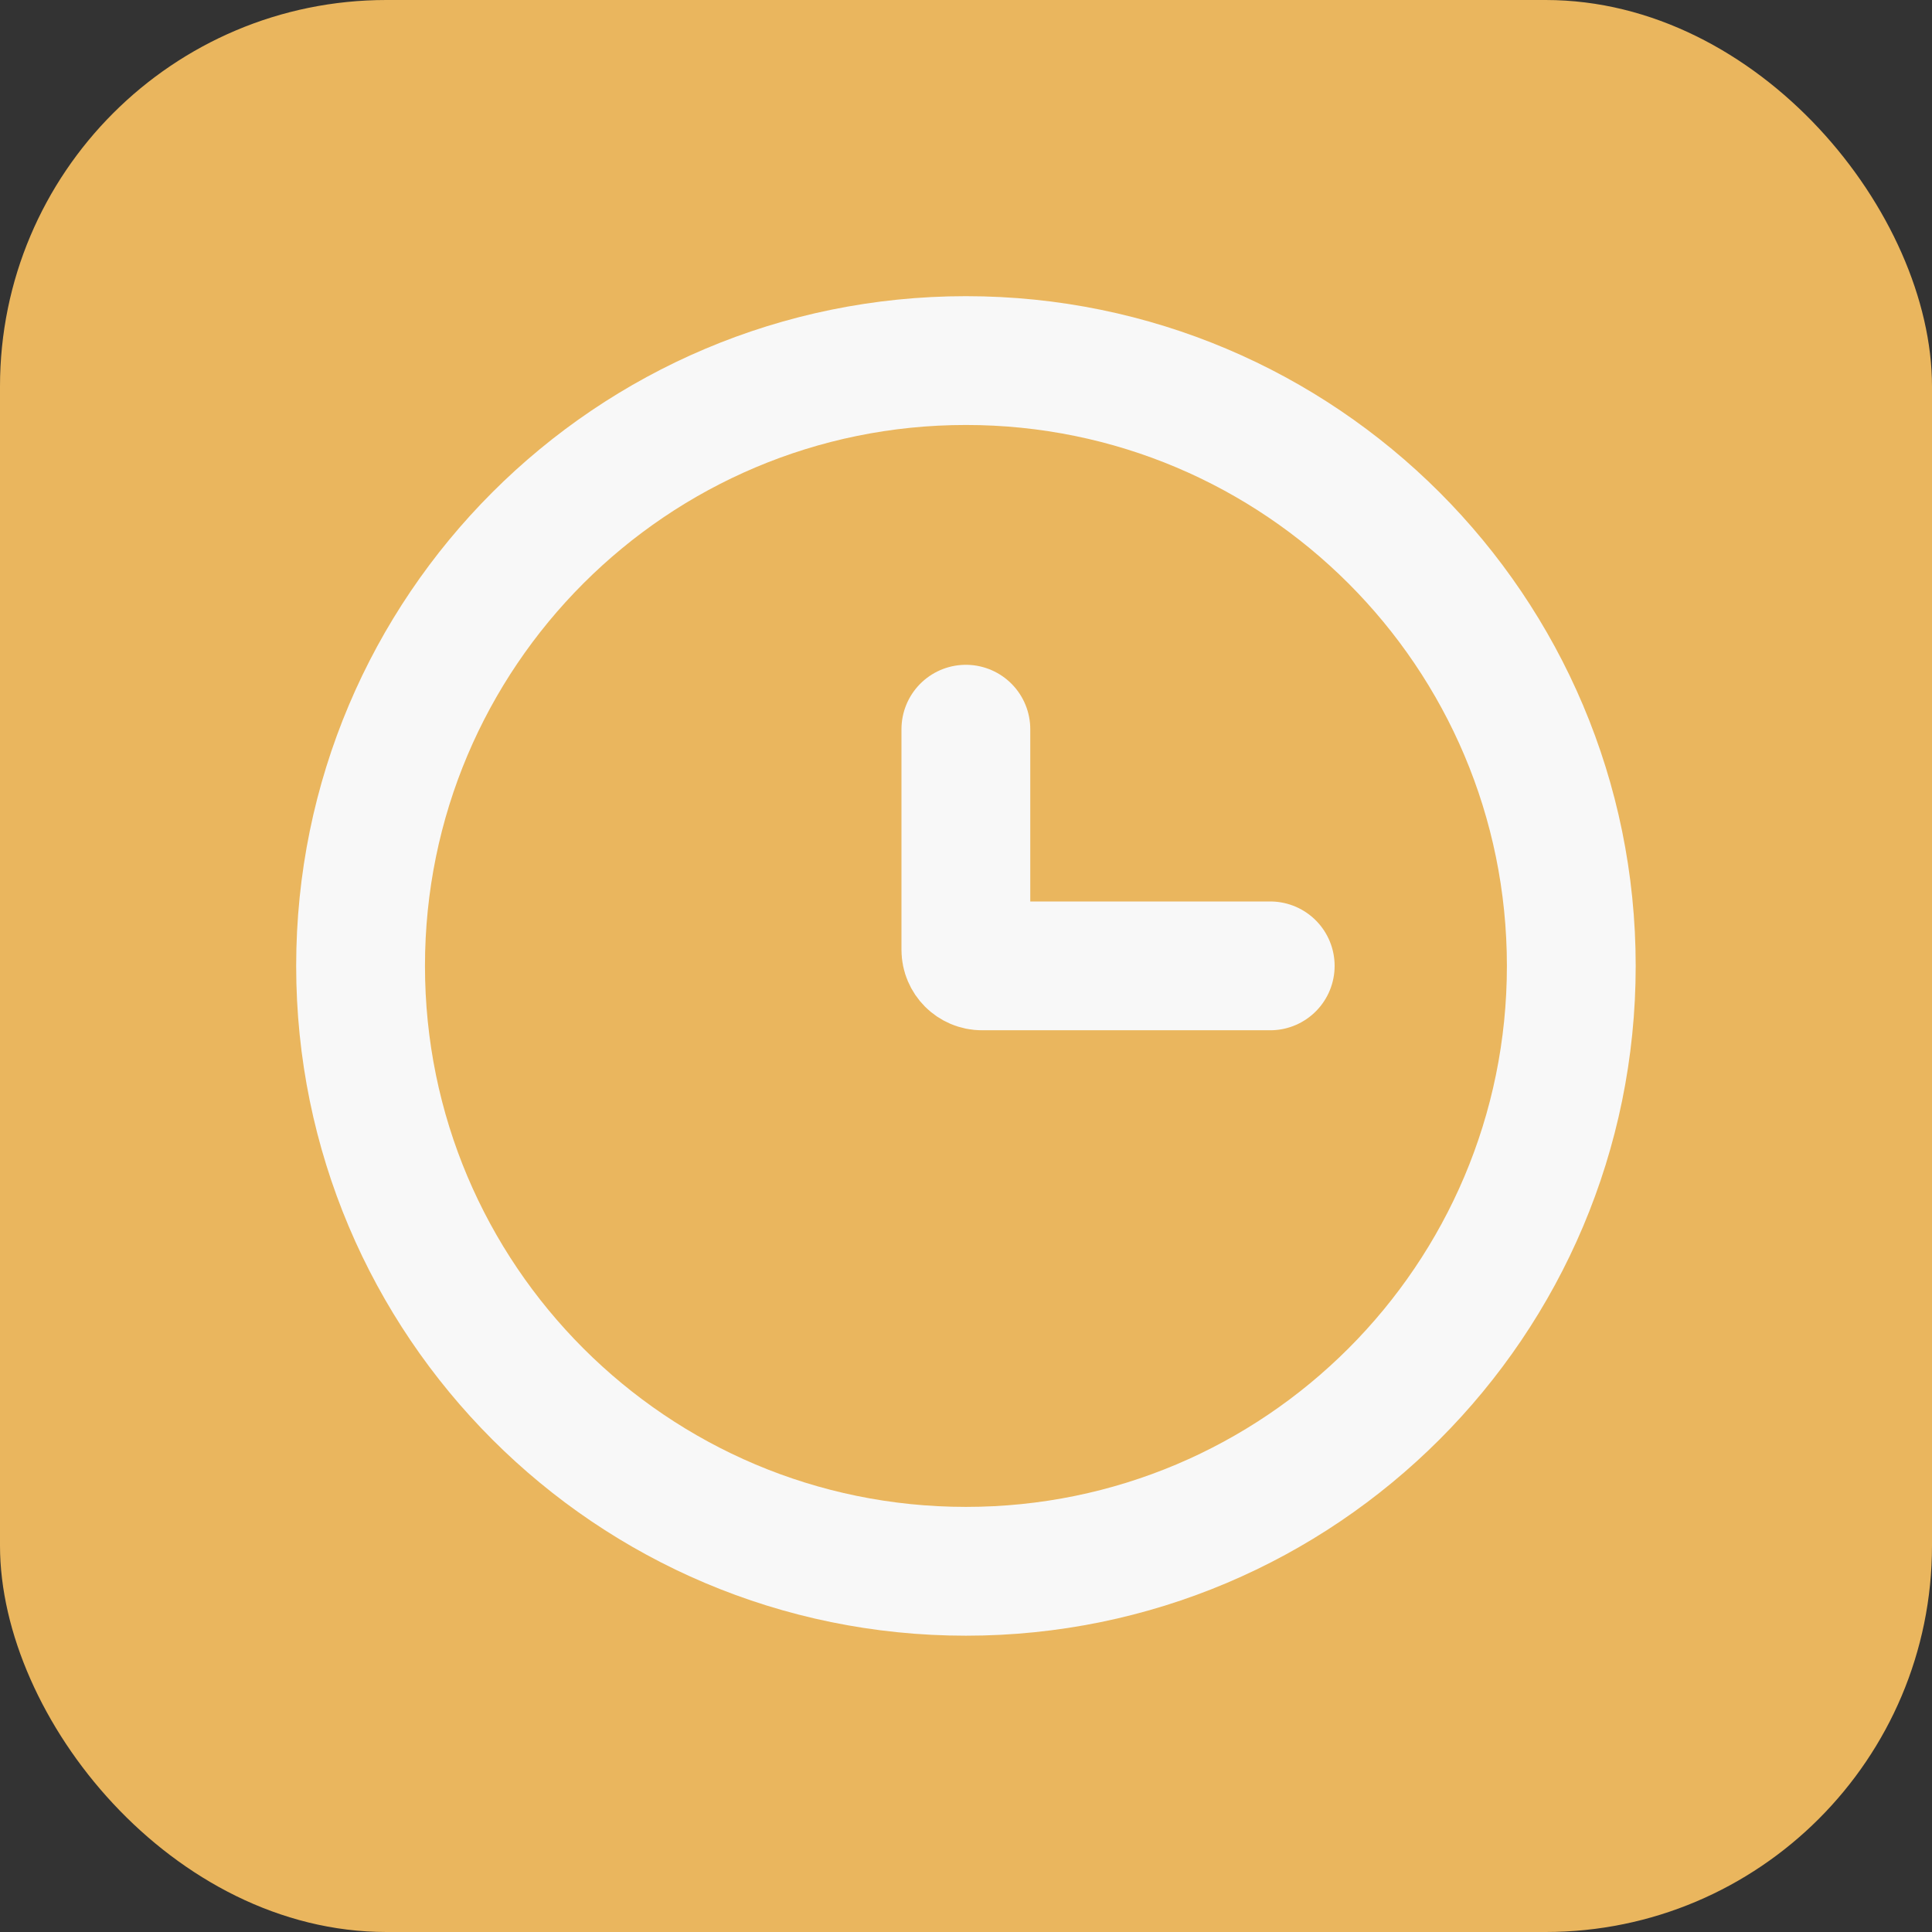 <?xml version="1.0" encoding="UTF-8"?> <svg xmlns="http://www.w3.org/2000/svg" width="30" height="30" viewBox="0 0 30 30" fill="none"><rect x="0" y="0" width="30" height="30" fill="#333333" stroke="none"/> <rect width="30" height="30" rx="6" fill="#EAB65E"></rect> <path d="M19.724 14.998H15.248C15.11 14.998 14.998 14.886 14.998 14.748V11.323M24.399 14.999C24.399 20.19 20.19 24.399 14.999 24.399C9.807 24.399 5.599 20.19 5.599 14.999C5.599 9.807 9.807 5.599 14.999 5.599C20.19 5.599 24.399 9.807 24.399 14.999Z" stroke="#F8F8F8" stroke-width="2" stroke-linecap="round"></path> </svg> 